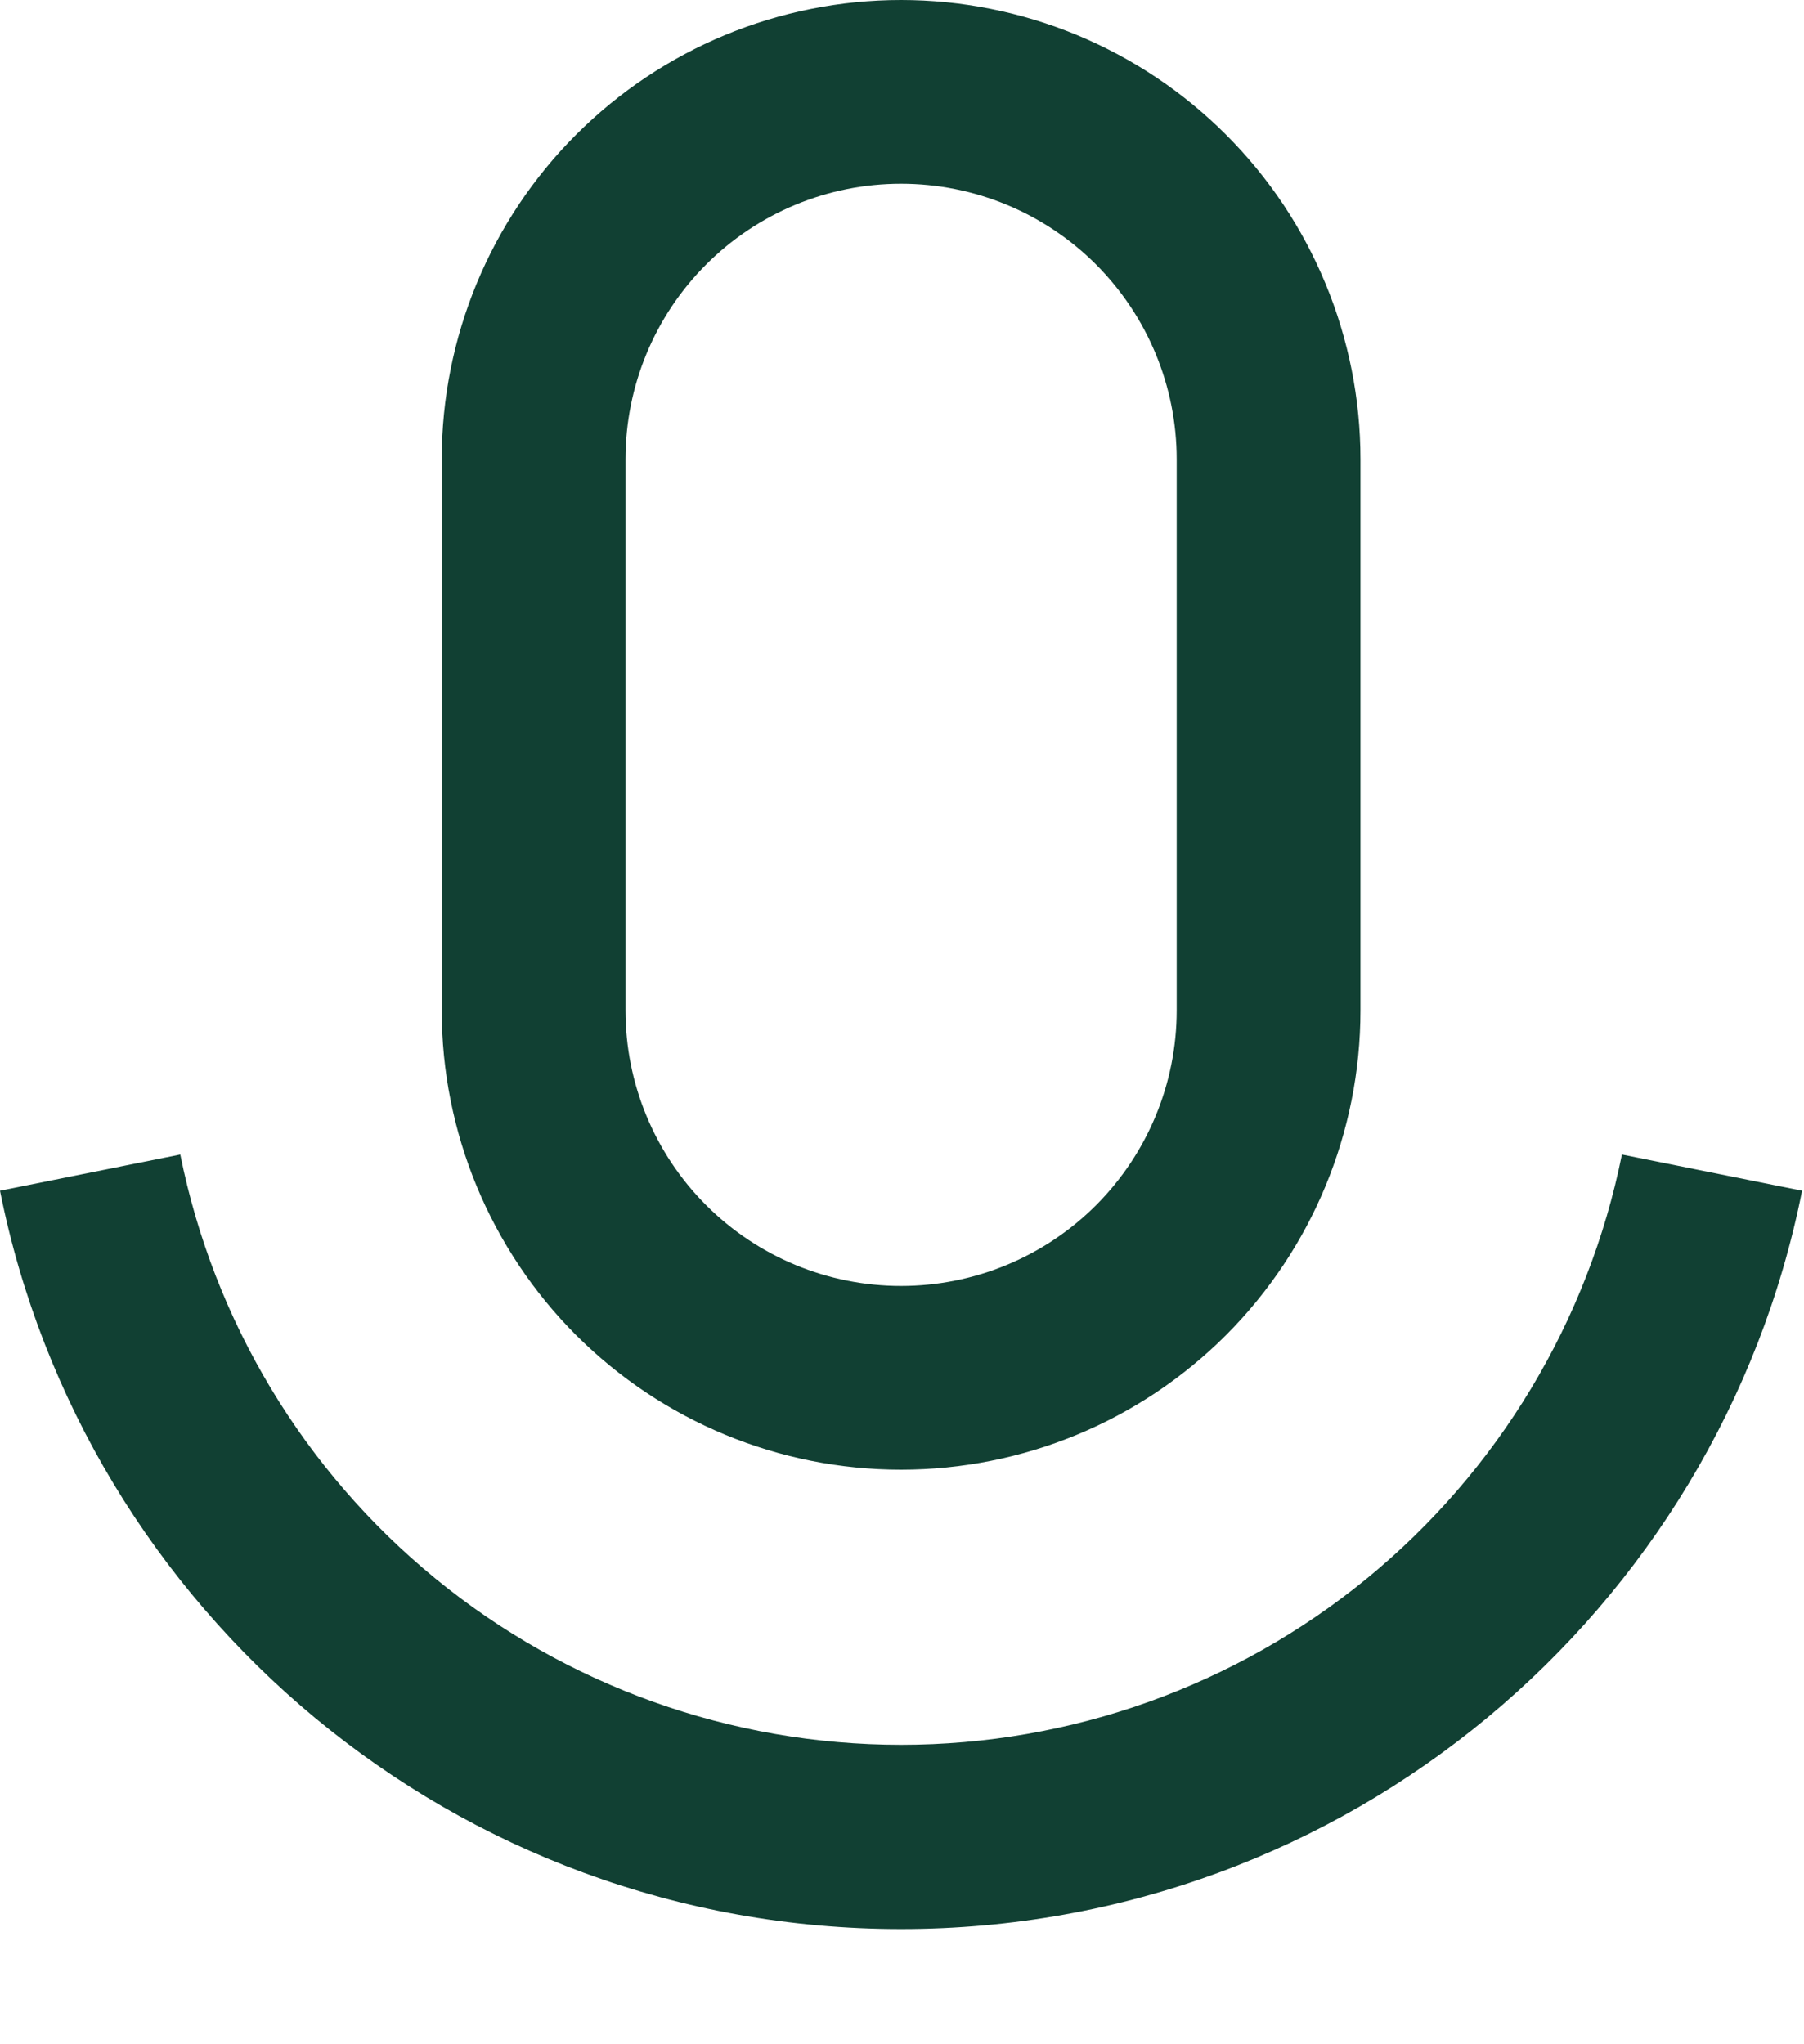 <?xml version="1.0" encoding="utf-8"?>
<svg xmlns="http://www.w3.org/2000/svg" fill="none" height="100%" overflow="visible" preserveAspectRatio="none" style="display: block;" viewBox="0 0 15 17" width="100%">
<path d="M7.492 1.528C6.884 1.528 6.302 1.769 5.872 2.199C5.442 2.629 5.201 3.212 5.201 3.819V8.403C5.201 9.011 5.442 9.593 5.872 10.023C6.302 10.453 6.884 10.694 7.492 10.694C8.1 10.694 8.683 10.453 9.113 10.023C9.542 9.593 9.784 9.011 9.784 8.403V3.819C9.784 3.212 9.542 2.629 9.113 2.199C8.683 1.769 8.1 1.528 7.492 1.528ZM7.492 0C7.994 0 8.49 0.099 8.954 0.291C9.417 0.483 9.838 0.764 10.193 1.119C10.548 1.473 10.829 1.894 11.021 2.358C11.213 2.821 11.312 3.318 11.312 3.819V8.403C11.312 9.416 10.909 10.387 10.193 11.104C9.477 11.82 8.505 12.222 7.492 12.222C6.479 12.222 5.508 11.82 4.791 11.104C4.075 10.387 3.673 9.416 3.673 8.403V3.819C3.673 2.806 4.075 1.835 4.791 1.119C5.508 0.402 6.479 0 7.492 0V0ZM0 9.902L1.499 9.601C1.777 10.986 2.526 12.231 3.619 13.126C4.711 14.021 6.08 14.51 7.492 14.51C8.904 14.51 10.273 14.021 11.366 13.126C12.458 12.231 13.207 10.986 13.486 9.601L14.984 9.902C14.288 13.402 11.197 16.042 7.492 16.042C3.787 16.042 0.697 13.402 0 9.902Z" fill="#114033" id="Vector"/>
</svg>